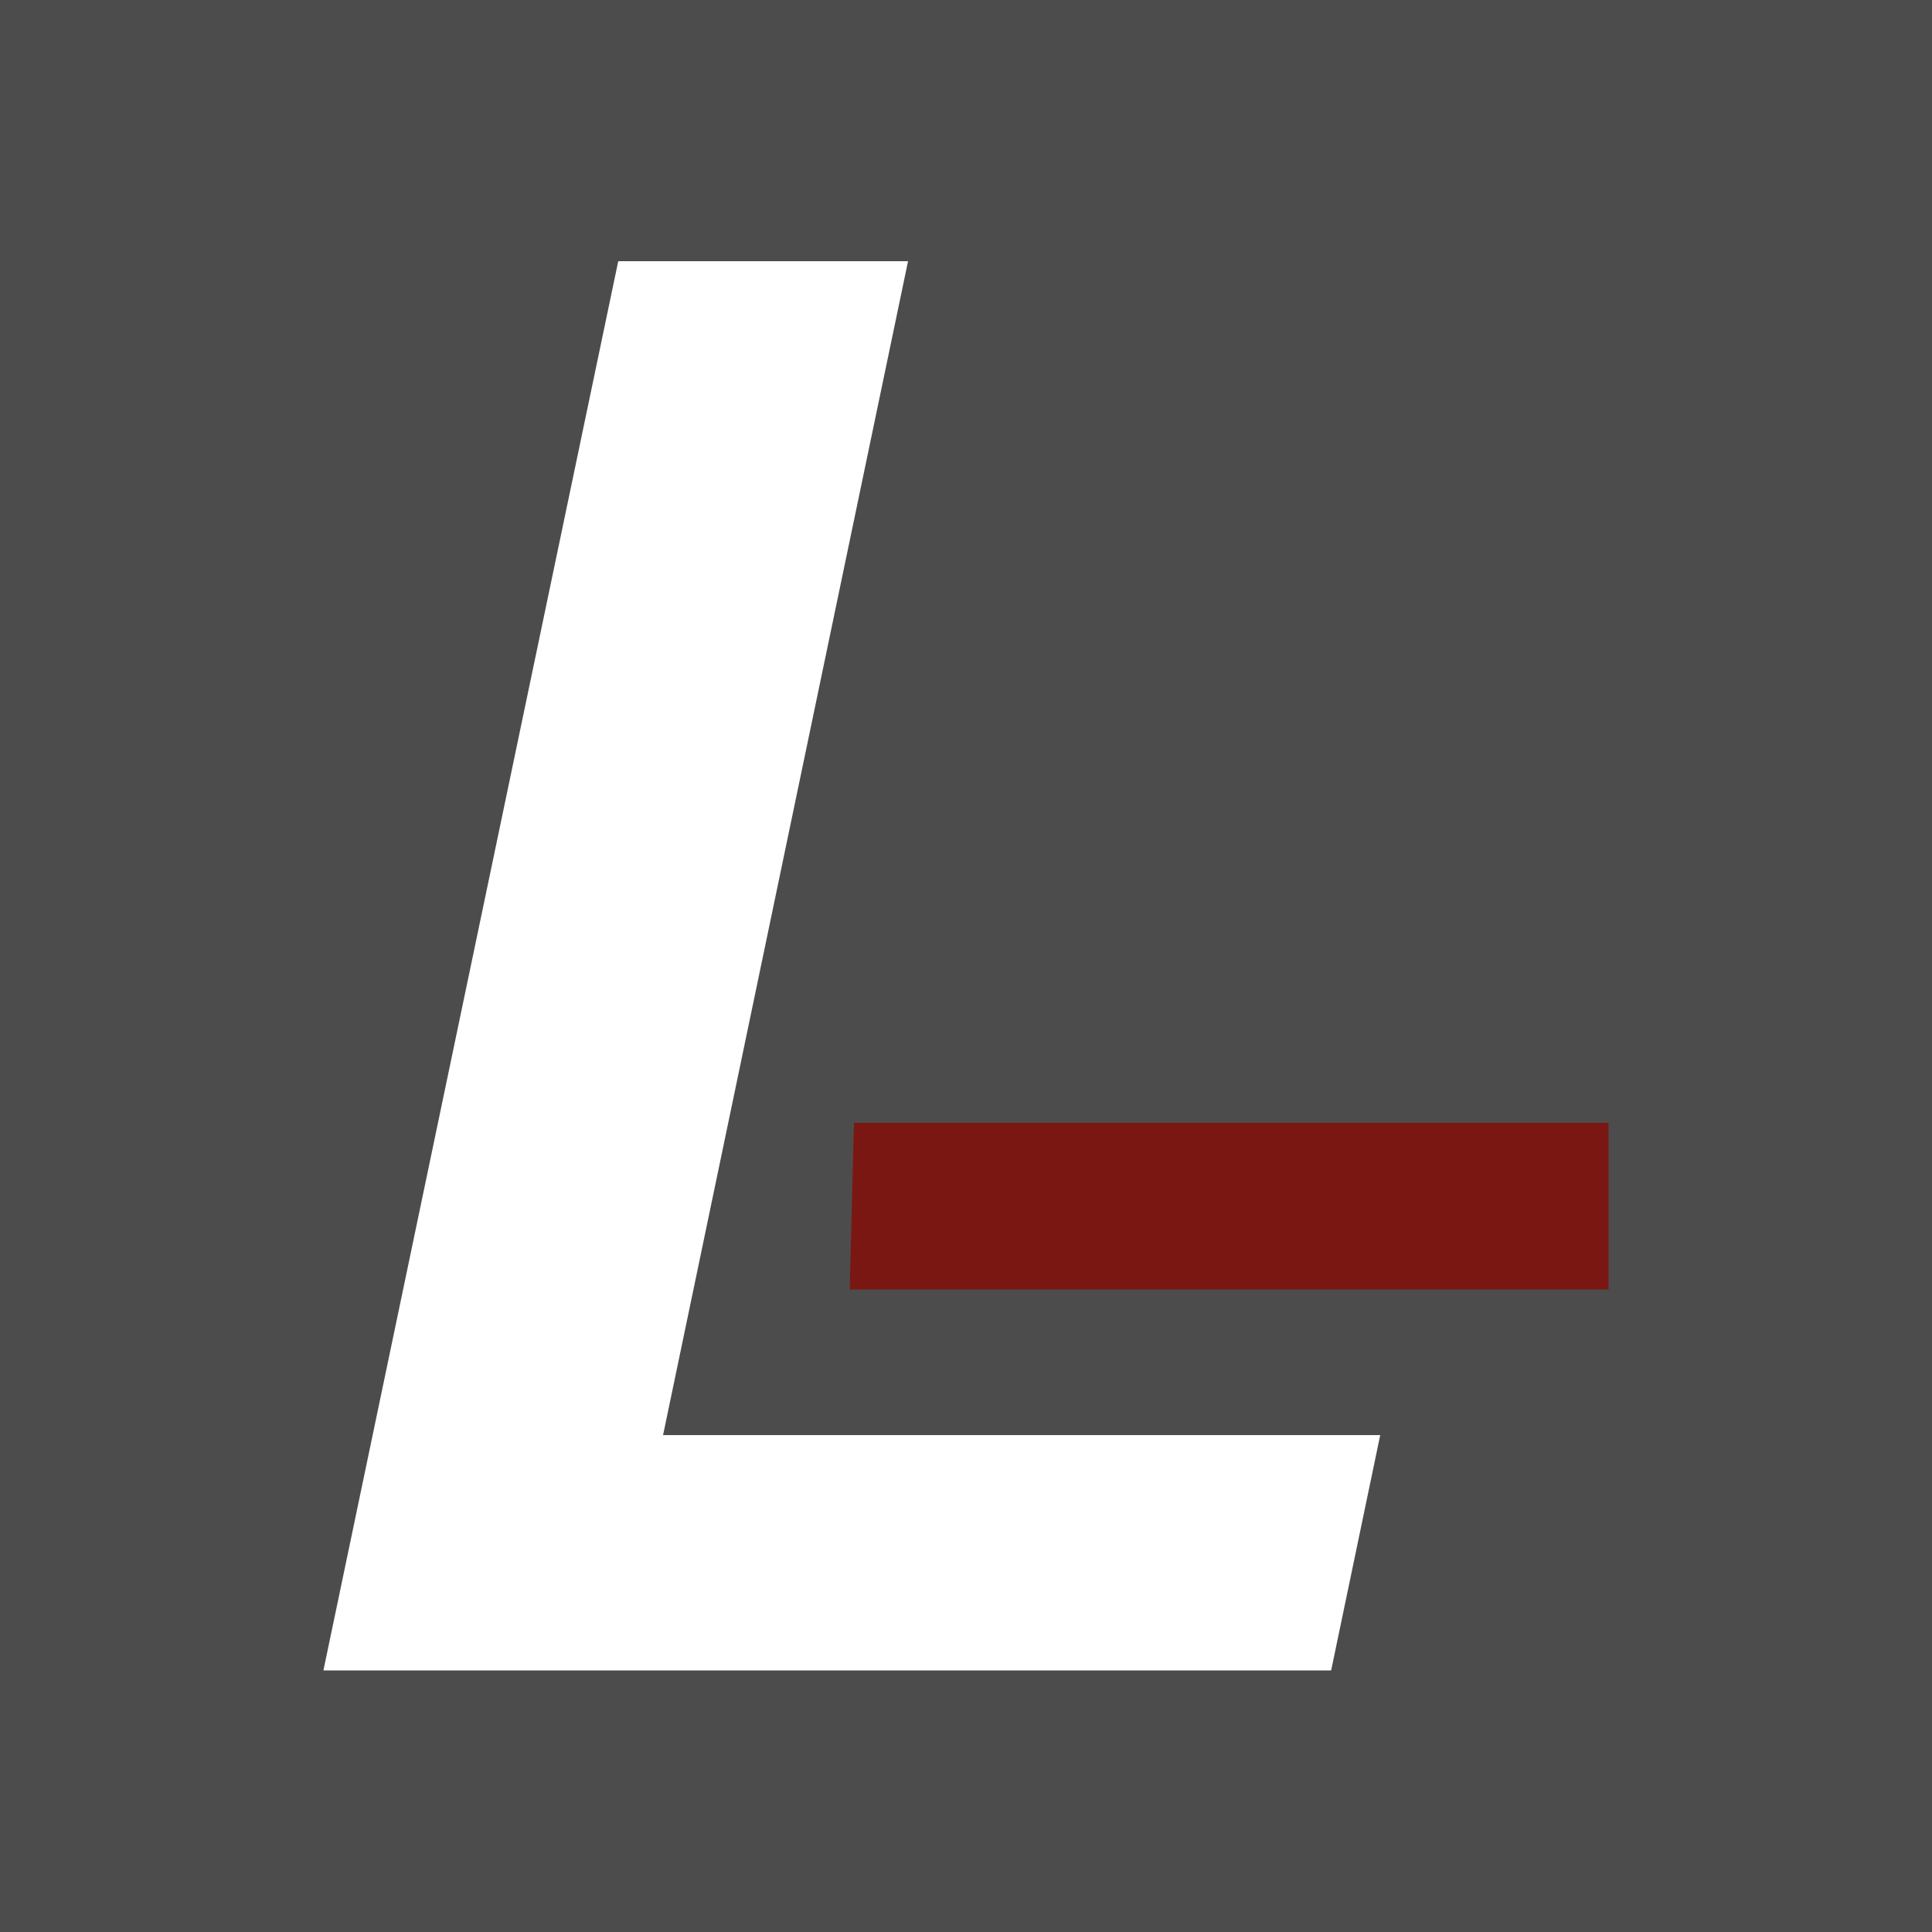 <?xml version="1.0" encoding="utf-8"?>
<!-- Generator: Adobe Illustrator 25.2.3, SVG Export Plug-In . SVG Version: 6.00 Build 0)  -->
<svg version="1.1" id="Capa_1" xmlns="http://www.w3.org/2000/svg" xmlns:xlink="http://www.w3.org/1999/xlink" x="0px" y="0px"
	 viewBox="0 0 500 500" style="enable-background:new 0 0 500 500;" xml:space="preserve">
<style type="text/css">
	.st0{fill:#4D4C4C;}
	.st1{fill:#FFFFFF;}
	.st2{fill:#7B1713;}
</style>
<rect x="0" class="st0" width="500" height="500"/>
<g>
	<g>
		<path class="st1" d="M83.7,432.3l76.3-364.7H235l-63.4,303.8h185.6l-12.7,60.9H83.7z"/>
	</g>
	<polygon class="st2" points="416.3,333.7 219.9,333.7 221,290.6 416.3,290.6 	"/>
</g>
</svg>
